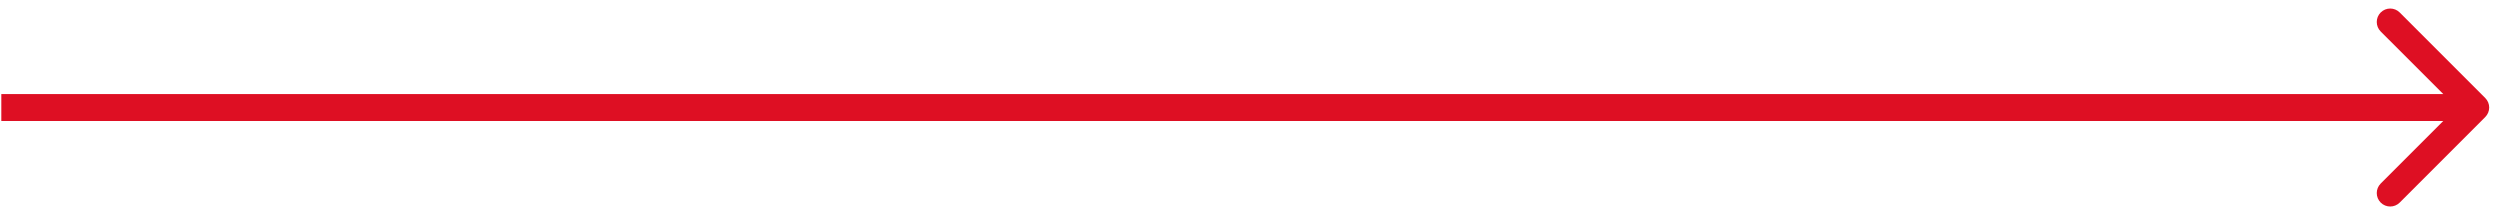 <?xml version="1.0" encoding="UTF-8"?> <svg xmlns="http://www.w3.org/2000/svg" width="93" height="8" viewBox="0 0 93 8" fill="none"> <path d="M92.451 4.354C92.647 4.158 92.647 3.842 92.451 3.646L89.269 0.464C89.074 0.269 88.757 0.269 88.562 0.464C88.367 0.66 88.367 0.976 88.562 1.172L91.391 4L88.562 6.828C88.367 7.024 88.367 7.34 88.562 7.536C88.757 7.731 89.074 7.731 89.269 7.536L92.451 4.354ZM0.049 4.5L92.098 4.5V3.5L0.049 3.5V4.5Z" fill="#DE0F23"></path> </svg> 